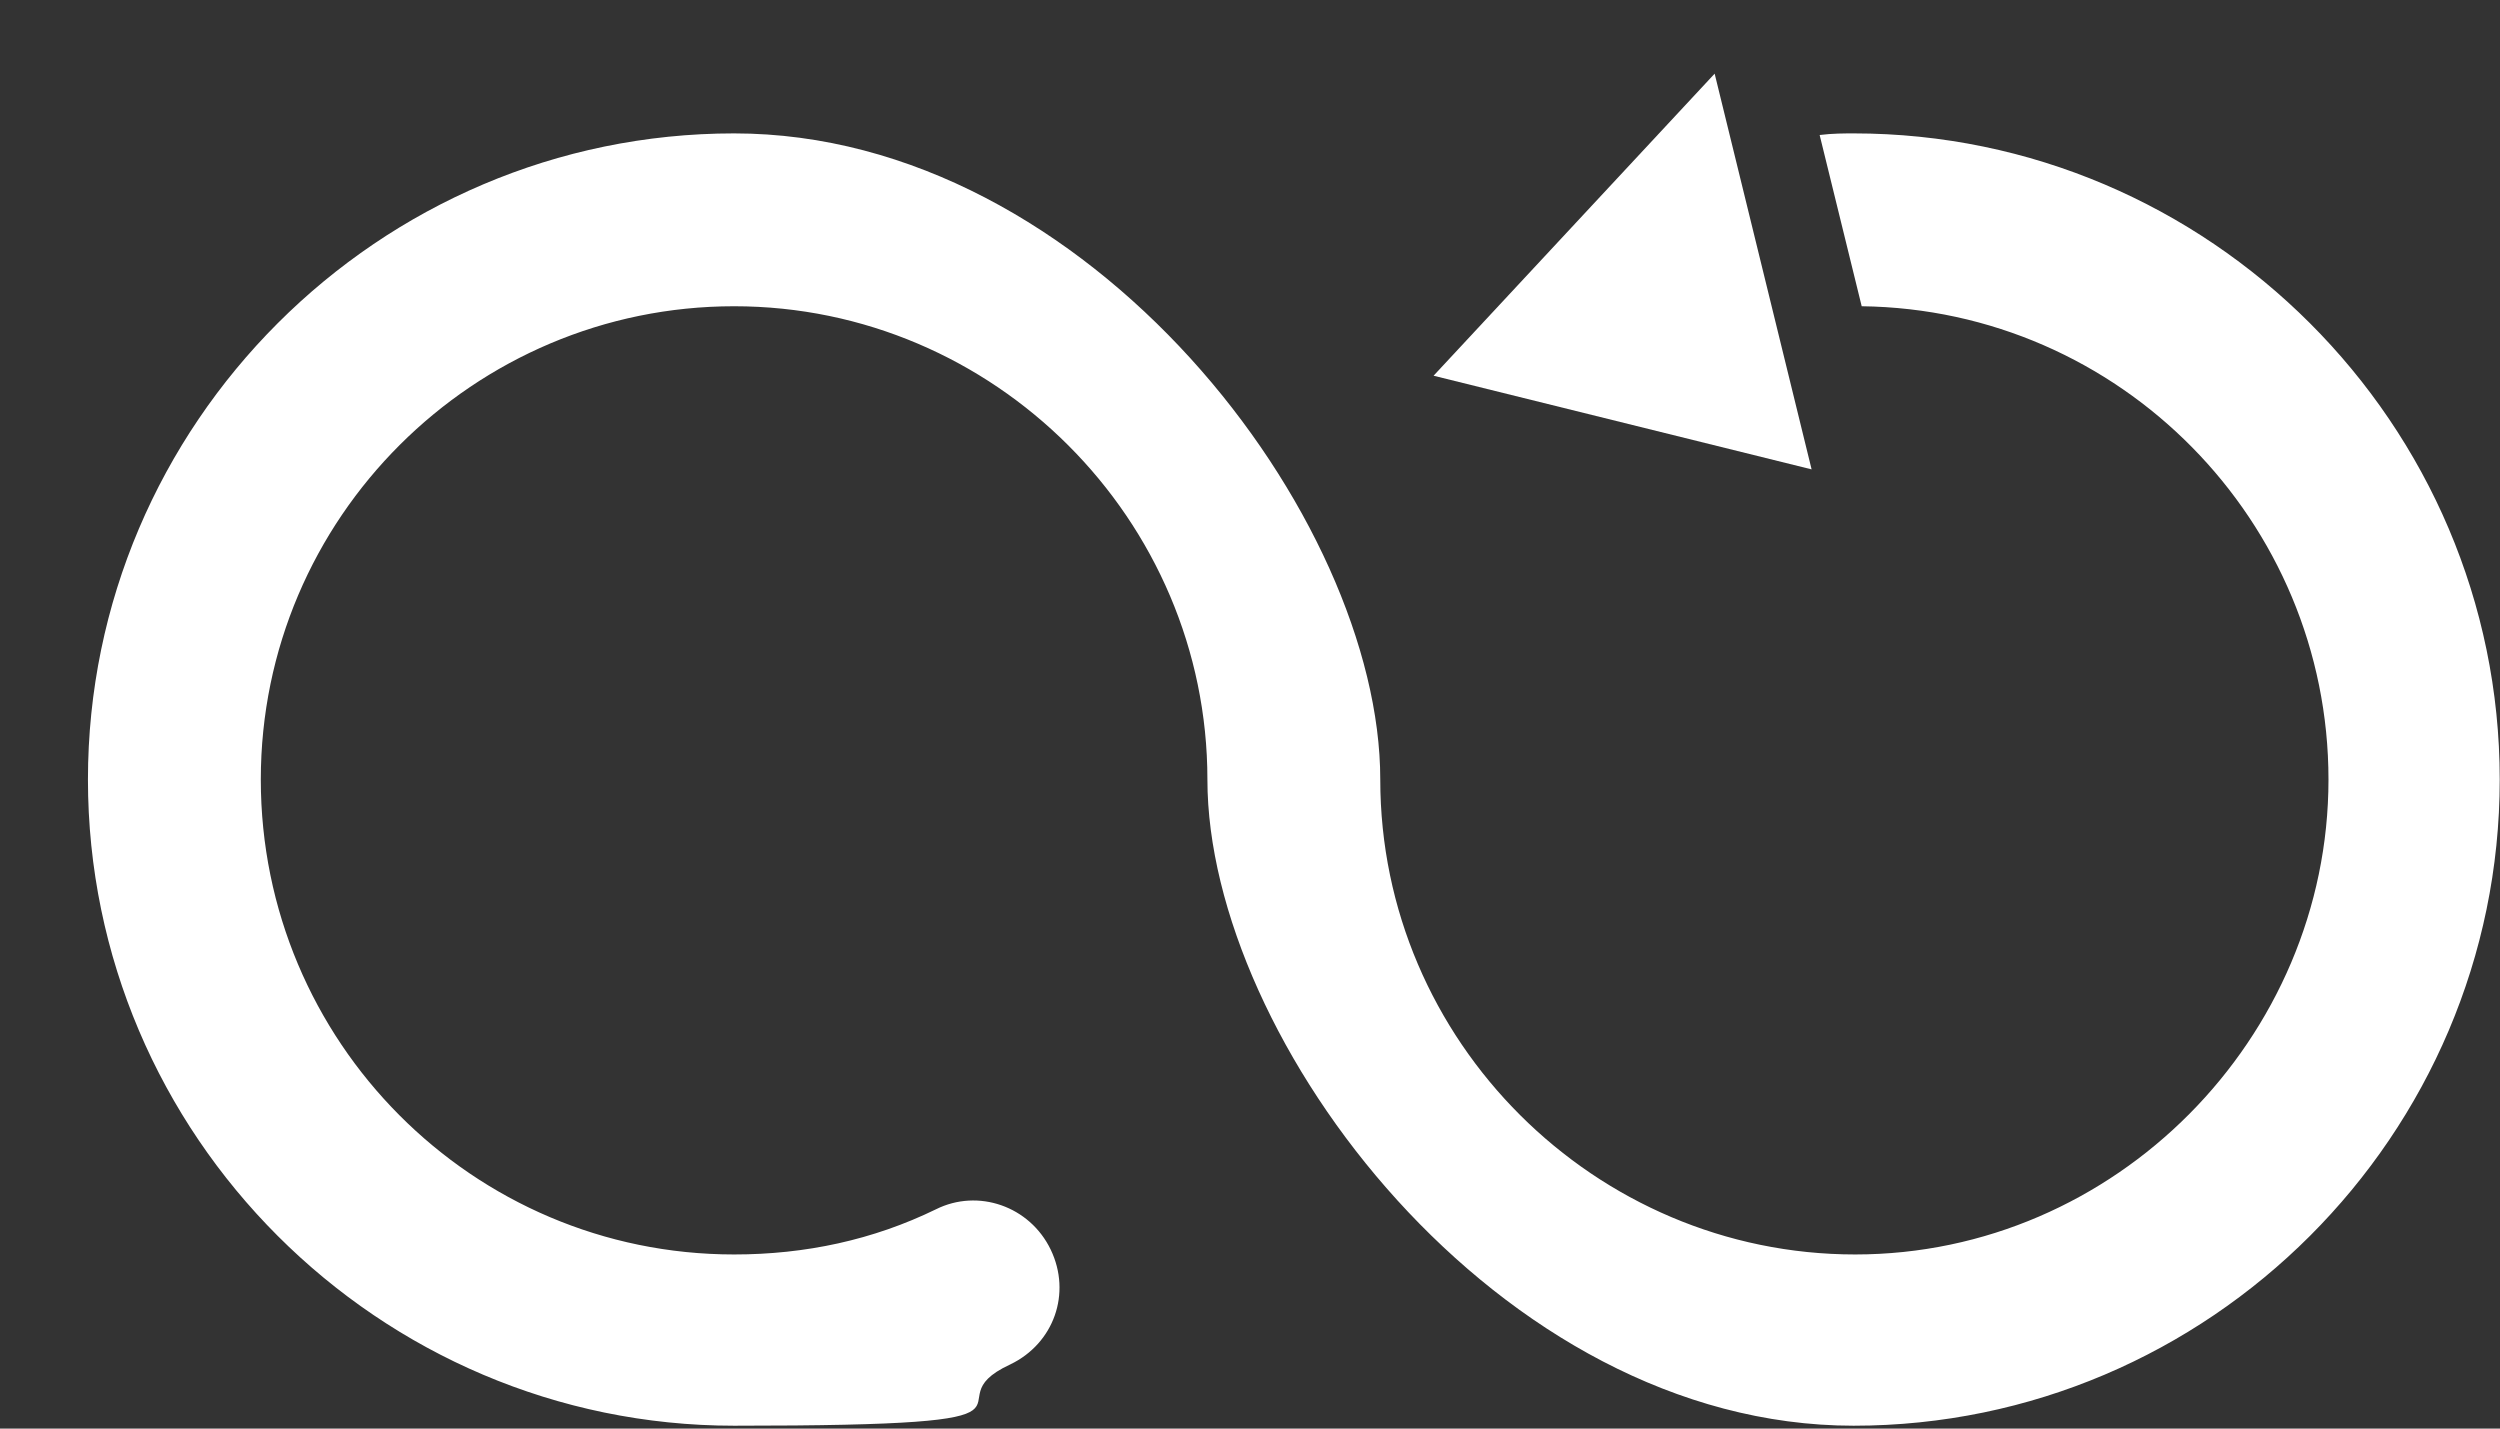<svg width="28" height="16" viewBox="0 0 28 16" fill="none" xmlns="http://www.w3.org/2000/svg">
<rect x="0" y="0" width="28" height="16" fill="#333333" stroke="none"/>
<path d="M20.778 1.494C20.652 1.494 20.525 1.494 20.38 1.512L20.851 3.43C23.745 3.466 26.079 5.836 26.079 8.731C26.079 11.626 23.691 14.05 20.778 14.05C17.865 14.05 15.459 11.662 15.459 8.731C15.459 5.8 12.202 1.494 8.222 1.494C4.241 1.494 0.985 4.751 0.985 8.731C0.985 12.712 4.241 15.968 8.222 15.968C12.202 15.968 10.339 15.733 11.316 15.281C11.804 15.046 12.003 14.485 11.768 13.996C11.533 13.508 10.954 13.309 10.483 13.544C9.778 13.888 9.018 14.05 8.222 14.05C5.291 14.05 2.921 11.662 2.921 8.731C2.921 5.8 5.309 3.43 8.222 3.43C11.135 3.43 13.523 5.818 13.523 8.731C13.523 11.644 16.78 15.968 20.76 15.968C24.741 15.968 27.997 12.712 27.997 8.731C27.997 4.751 24.741 1.494 20.76 1.494H20.778Z" fill="white"/>
<path d="M19.204 0.825L16.056 4.208L20.29 5.257L19.204 0.825Z" fill="white"/>
</svg>
